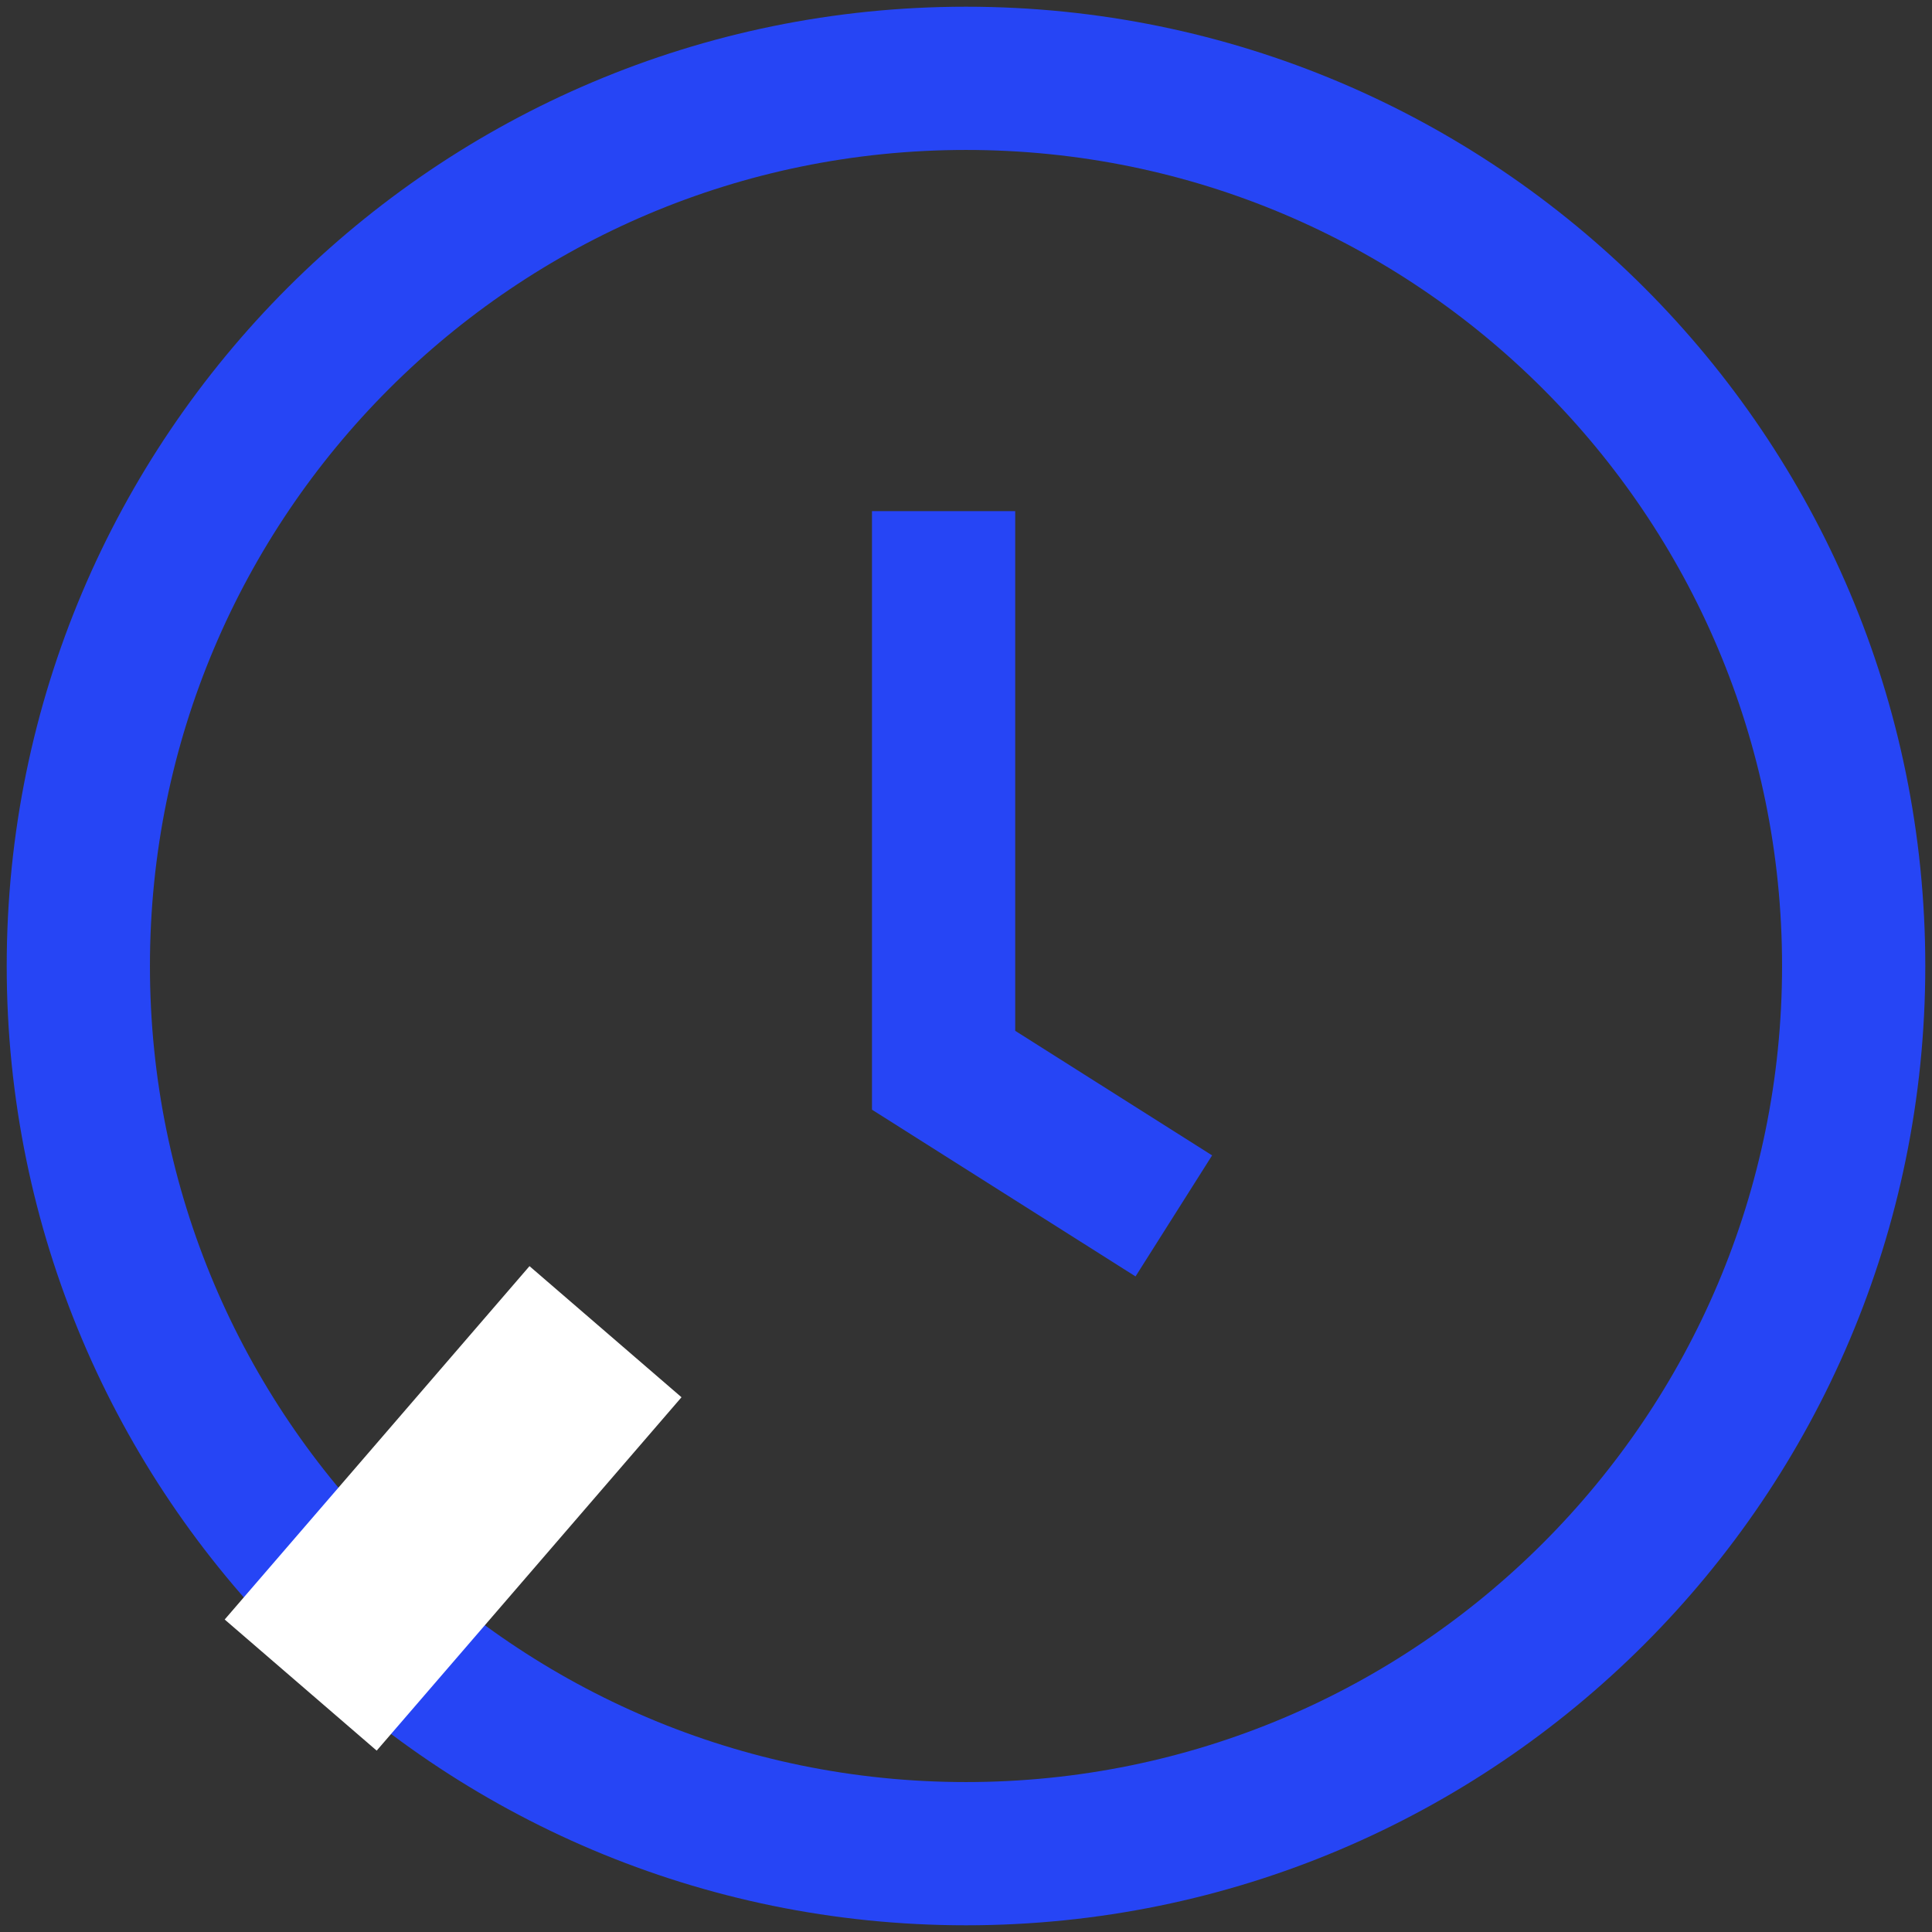 <?xml version="1.0" encoding="UTF-8"?> <svg xmlns="http://www.w3.org/2000/svg" xmlns:xlink="http://www.w3.org/1999/xlink" width="74px" height="74px" viewBox="0 0 74 74" version="1.1"><rect x="0" y="0" width="74" height="74" fill="#333333" stroke="none"/><title>Group 27</title><g id="ISPD" stroke="none" stroke-width="1" fill="none" fill-rule="evenodd"><g id="06_CAREERS" transform="translate(-141, -1726)"><g id="Group-25" transform="translate(105, 1729)"><g id="Group-27" transform="translate(39, 0)"><path d="M68,34 C68,52.778 52.778,68 34,68 C15.223,68 0,52.778 0,34 C0,15.222 15.223,0 34,0 C52.778,0 68,15.222 68,34 Z" id="Stroke-9" stroke="#2645F5" stroke-width="5.486"></path><polyline id="Stroke-11" stroke="#2645F5" stroke-width="5.486" points="33.142 16.578 33.142 37.993 41.96 43.572"></polyline><polygon id="Fill-13" fill="#FFFFFF" points="5.606 59.031 11.428 64.053 23.103 50.518 17.281 45.496"></polygon></g></g></g></g></svg> 